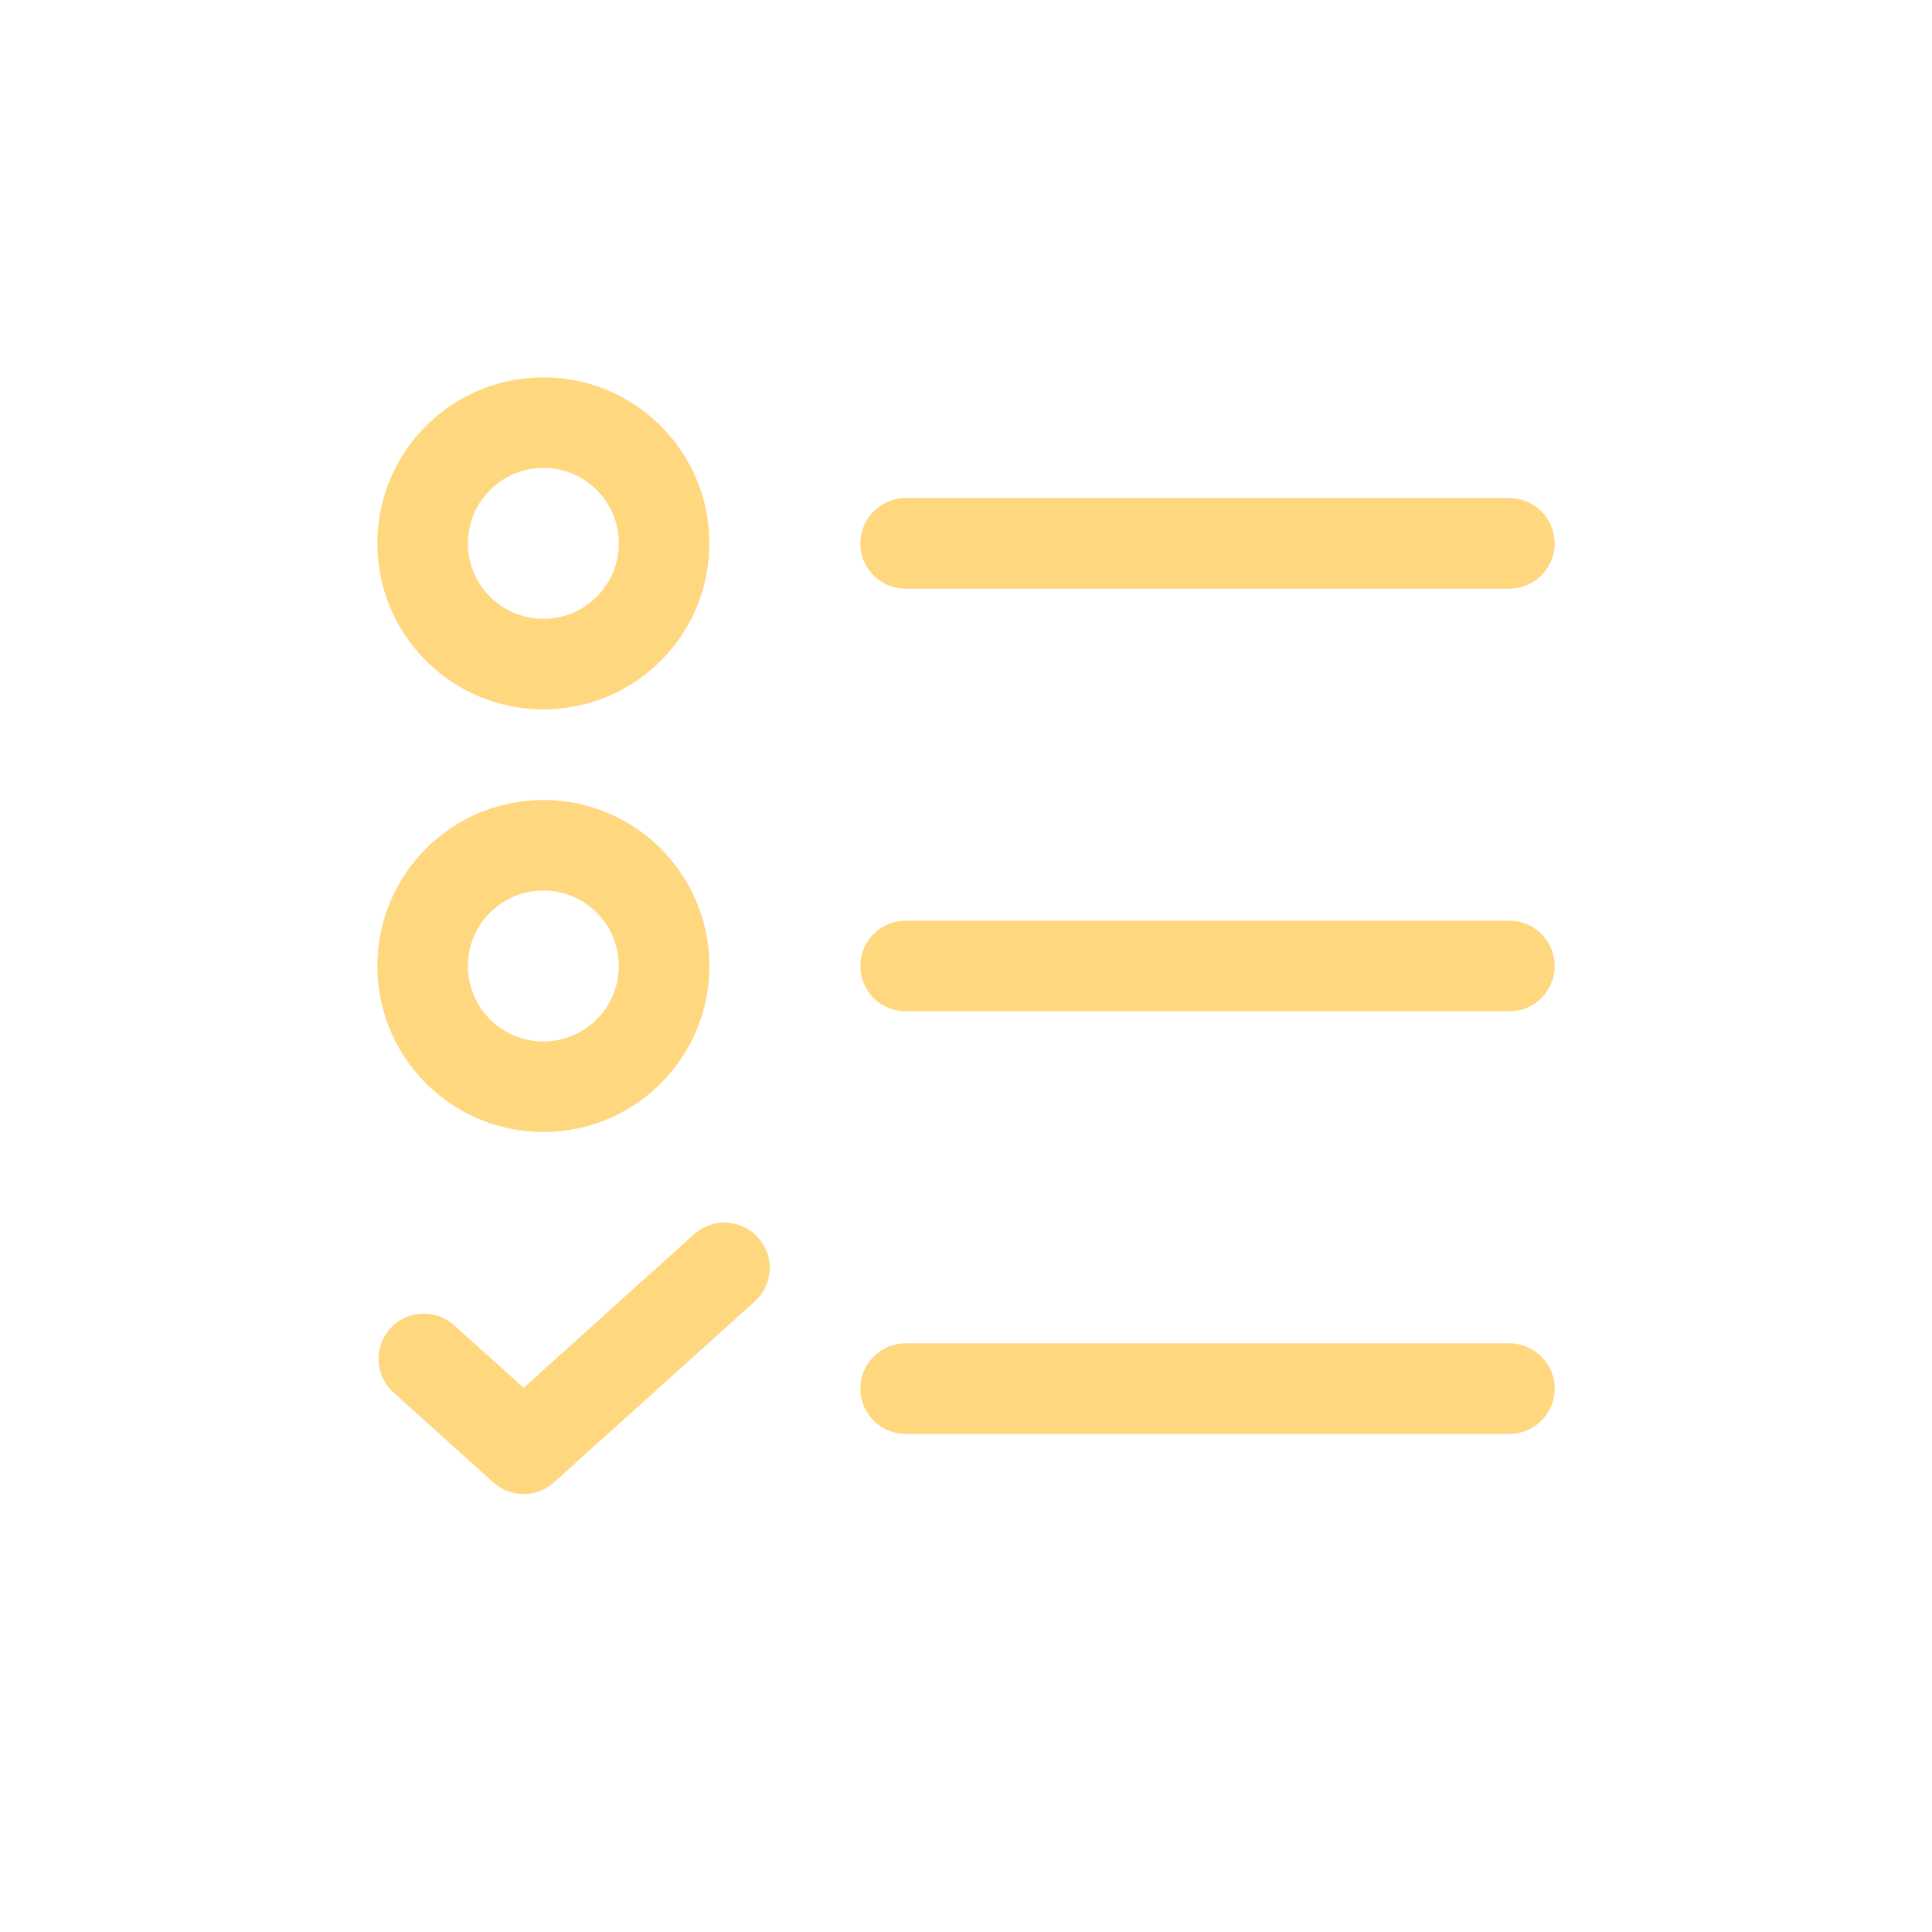 <svg xmlns="http://www.w3.org/2000/svg" fill="none" viewBox="0 0 32 32" height="32" width="32">
<path stroke-linejoin="round" stroke-linecap="round" stroke-width="1.5" stroke="#FED77F" d="M15 9H25"></path>
<path stroke-linejoin="round" stroke-linecap="round" stroke-width="1.5" stroke="#FED77F" d="M15 16H25"></path>
<path stroke-linejoin="round" stroke-linecap="round" stroke-width="1.5" stroke="#FED77F" d="M15 23H25"></path>
<path stroke-linejoin="round" stroke-linecap="round" stroke-width="1.5" stroke="#FED77F" d="M7.02 22.508L8.673 23.996L11.999 21"></path>
<path stroke-linejoin="round" stroke-linecap="round" stroke-width="1.5" stroke="#FED77F" d="M10.414 7.586C11.195 8.367 11.195 9.633 10.414 10.414C9.633 11.195 8.367 11.195 7.586 10.414C6.805 9.633 6.805 8.367 7.586 7.586C8.367 6.805 9.633 6.805 10.414 7.586"></path>
<path stroke-linejoin="round" stroke-linecap="round" stroke-width="1.5" stroke="#FED77F" d="M10.414 14.586C11.195 15.367 11.195 16.633 10.414 17.414C9.633 18.195 8.367 18.195 7.586 17.414C6.805 16.633 6.805 15.367 7.586 14.586C8.367 13.805 9.633 13.805 10.414 14.586"></path>
</svg>
